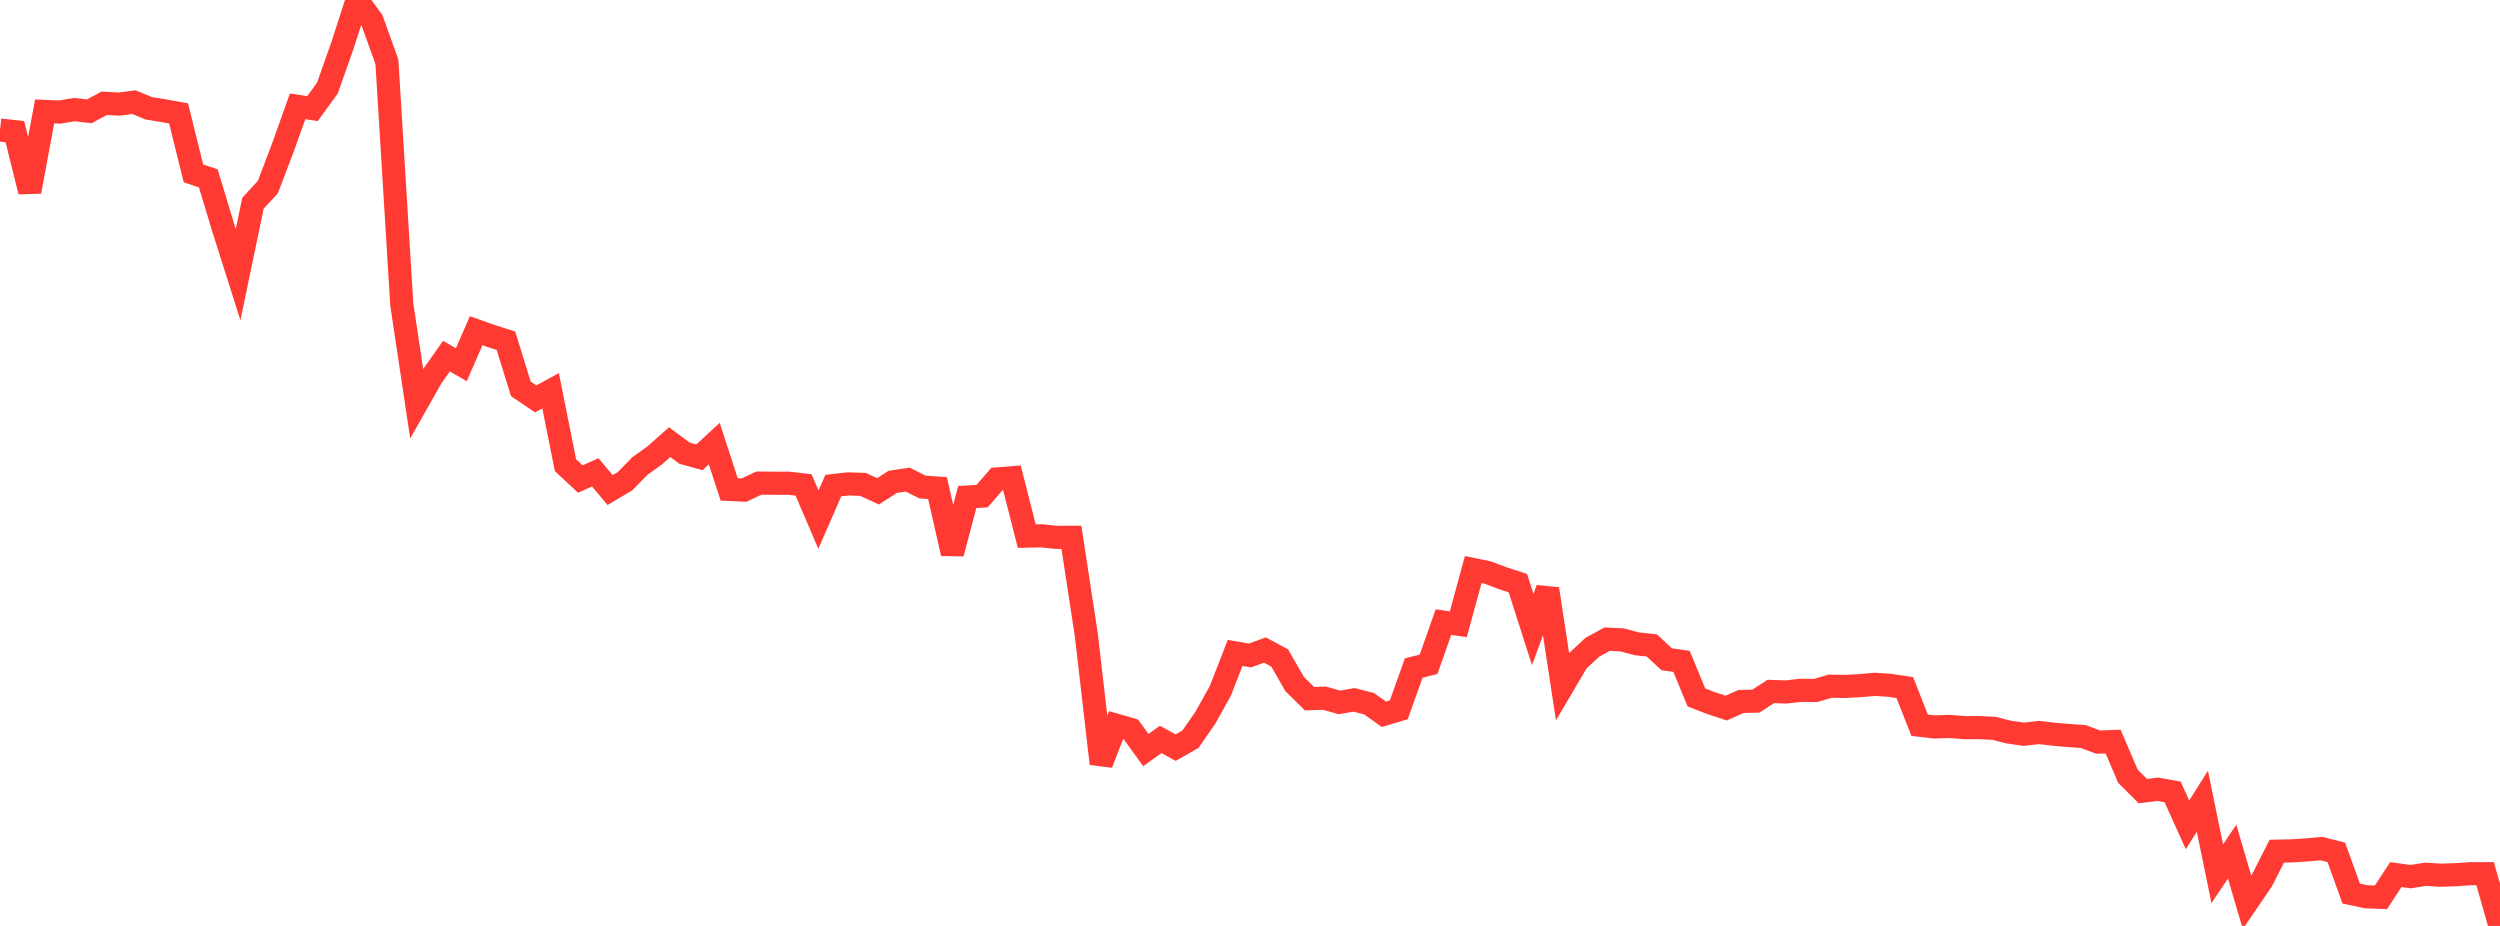 <?xml version="1.0" standalone="no"?>
<!DOCTYPE svg PUBLIC "-//W3C//DTD SVG 1.1//EN" "http://www.w3.org/Graphics/SVG/1.1/DTD/svg11.dtd">

<svg width="135" height="50" viewBox="0 0 135 50" preserveAspectRatio="none" 
  xmlns="http://www.w3.org/2000/svg"
  xmlns:xlink="http://www.w3.org/1999/xlink">


<polyline points="0.0, 7.022 0.804, 7.111 1.607, 10.346 2.411, 6.017 3.214, 6.052 4.018, 5.918 4.821, 6.012 5.625, 5.578 6.429, 5.621 7.232, 5.517 8.036, 5.849 8.839, 5.979 9.643, 6.124 10.446, 9.362 11.25, 9.635 12.054, 12.299 12.857, 14.834 13.661, 10.973 14.464, 10.104 15.268, 7.991 16.071, 5.744 16.875, 5.865 17.679, 4.758 18.482, 2.485 19.286, 0.0 20.089, 1.104 20.893, 3.334 21.696, 16.432 22.5, 21.793 23.304, 20.371 24.107, 19.231 24.911, 19.694 25.714, 17.858 26.518, 18.145 27.321, 18.401 28.125, 20.997 28.929, 21.54 29.732, 21.102 30.536, 25.119 31.339, 25.869 32.143, 25.506 32.946, 26.463 33.75, 25.987 34.554, 25.165 35.357, 24.59 36.161, 23.877 36.964, 24.473 37.768, 24.696 38.571, 23.954 39.375, 26.428 40.179, 26.465 40.982, 26.087 41.786, 26.094 42.589, 26.093 43.393, 26.187 44.196, 28.061 45.0, 26.22 45.804, 26.13 46.607, 26.158 47.411, 26.531 48.214, 26.017 49.018, 25.9 49.821, 26.302 50.625, 26.356 51.429, 29.889 52.232, 26.841 53.036, 26.79 53.839, 25.86 54.643, 25.799 55.446, 28.951 56.25, 28.934 57.054, 29.018 57.857, 29.015 58.661, 34.285 59.464, 41.236 60.268, 39.161 61.071, 39.393 61.875, 40.504 62.679, 39.928 63.482, 40.373 64.286, 39.916 65.089, 38.757 65.893, 37.317 66.696, 35.258 67.5, 35.397 68.304, 35.101 69.107, 35.534 69.911, 36.939 70.714, 37.729 71.518, 37.699 72.321, 37.929 73.125, 37.793 73.929, 38 74.732, 38.571 75.536, 38.33 76.339, 36.076 77.143, 35.873 77.946, 33.594 78.75, 33.709 79.554, 30.756 80.357, 30.923 81.161, 31.228 81.964, 31.487 82.768, 33.995 83.571, 31.802 84.375, 37.07 85.179, 35.705 85.982, 34.955 86.786, 34.513 87.589, 34.554 88.393, 34.767 89.196, 34.852 90.0, 35.6 90.804, 35.714 91.607, 37.663 92.411, 37.973 93.214, 38.237 94.018, 37.879 94.821, 37.86 95.625, 37.338 96.429, 37.368 97.232, 37.277 98.036, 37.286 98.839, 37.055 99.643, 37.066 100.446, 37.025 101.25, 36.952 102.054, 37.009 102.857, 37.128 103.661, 39.162 104.464, 39.256 105.268, 39.228 106.071, 39.291 106.875, 39.291 107.679, 39.331 108.482, 39.533 109.286, 39.65 110.089, 39.555 110.893, 39.647 111.696, 39.718 112.5, 39.773 113.304, 40.075 114.107, 40.044 114.911, 41.921 115.714, 42.722 116.518, 42.62 117.321, 42.762 118.125, 44.542 118.929, 43.268 119.732, 47.183 120.536, 45.986 121.339, 48.726 122.143, 47.549 122.946, 45.963 123.75, 45.947 124.554, 45.896 125.357, 45.822 126.161, 46.026 126.964, 48.251 127.768, 48.426 128.571, 48.454 129.375, 47.228 130.179, 47.338 130.982, 47.21 131.786, 47.261 132.589, 47.235 133.393, 47.18 134.196, 47.179 135.0, 50.0" fill="none" stroke="#ff3a33" stroke-width="1.25"/>

</svg>